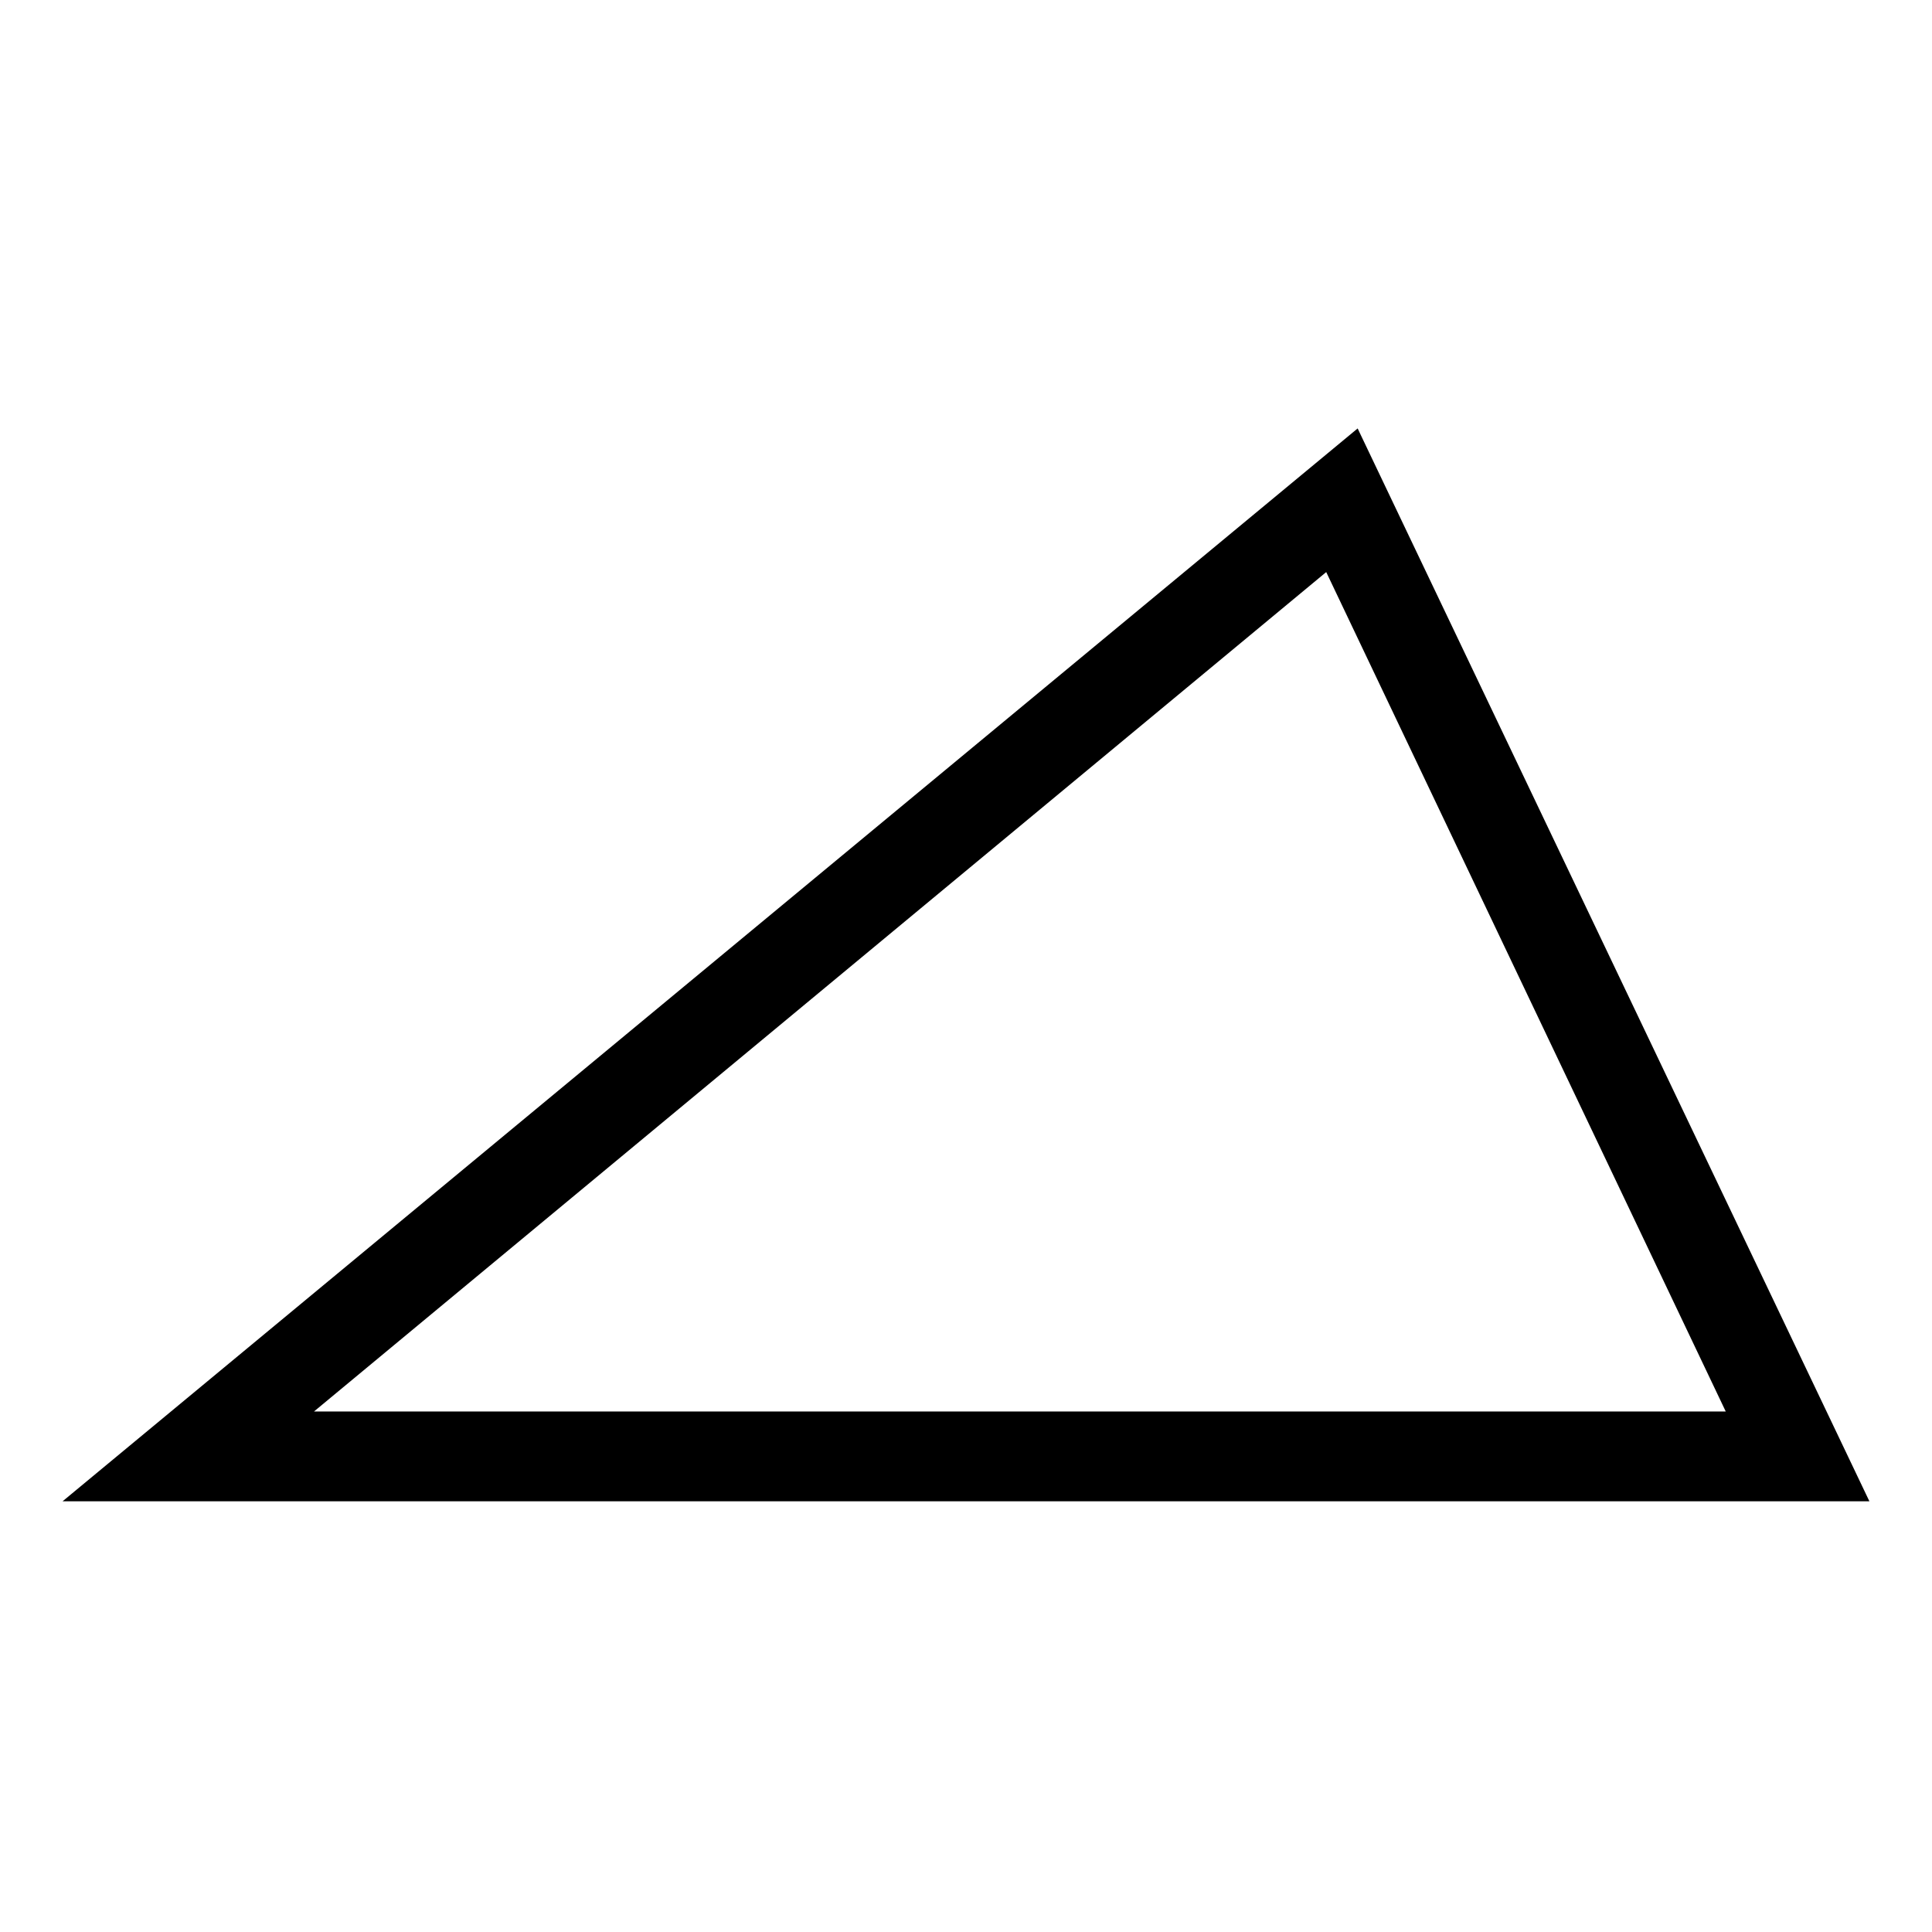 <?xml version="1.0" encoding="UTF-8"?>
<!-- Uploaded to: ICON Repo, www.iconrepo.com, Generator: ICON Repo Mixer Tools -->
<svg fill="#000000" width="800px" height="800px" version="1.1" viewBox="144 144 512 512" xmlns="http://www.w3.org/2000/svg">
 <path d="m503.79 257.54 135.62 284.32h-478.83zm-8.328 38.066-268.26 222.46h374.14z" fill-rule="evenodd"/>
</svg>